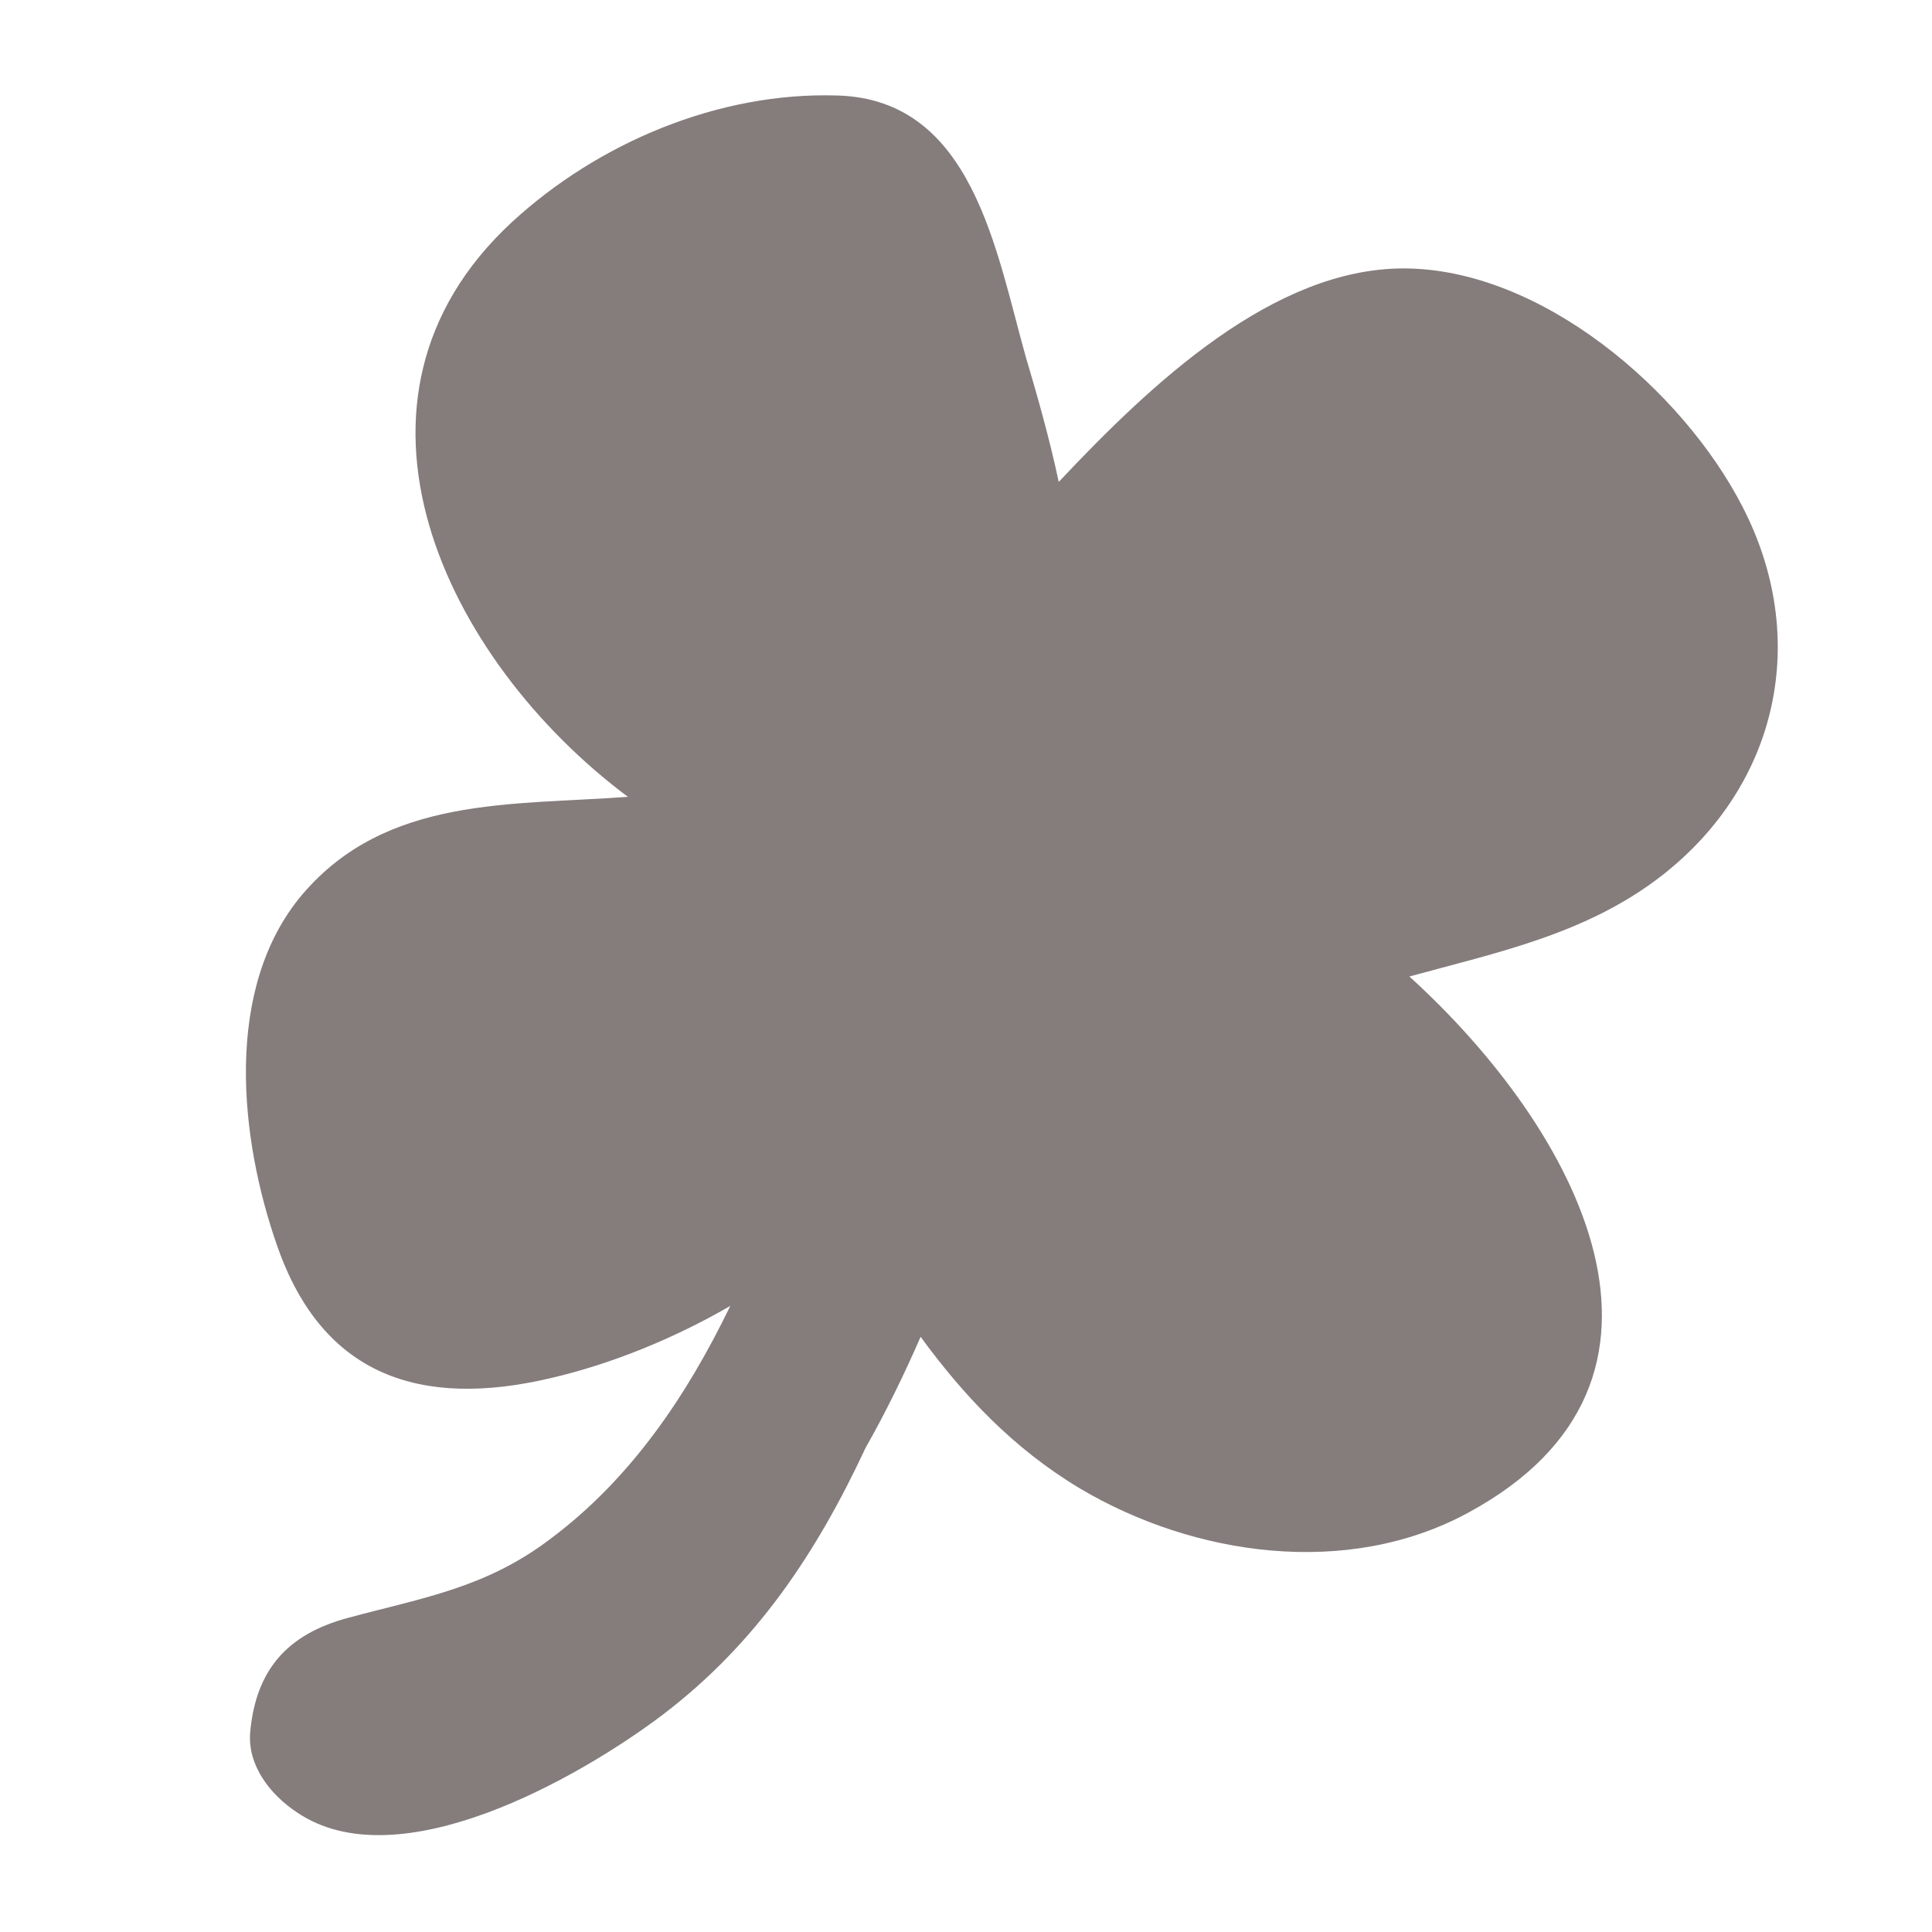 <svg width="16" height="16" viewBox="0 0 16 16" fill="none" xmlns="http://www.w3.org/2000/svg">
<path d="M14.432 4.199C13.936 3.231 12.76 2.223 11.624 2.223C10.544 2.223 9.536 3.175 8.768 3.991C8.688 3.615 8.584 3.255 8.496 2.959C8.248 2.079 8.056 0.823 6.936 0.791C5.952 0.759 4.952 1.183 4.24 1.839C2.648 3.311 3.68 5.463 5.2 6.599C4.232 6.671 3.2 6.591 2.504 7.407C1.848 8.183 1.984 9.431 2.296 10.319C2.672 11.399 3.488 11.663 4.552 11.415C5.072 11.295 5.592 11.079 6.048 10.815C5.688 11.559 5.224 12.247 4.56 12.743C4.024 13.151 3.504 13.231 2.88 13.399C2.376 13.535 2.12 13.831 2.072 14.343C2.048 14.623 2.24 14.863 2.456 15.007C3.296 15.583 4.8 14.719 5.48 14.207C6.272 13.607 6.768 12.847 7.168 11.991C7.336 11.695 7.488 11.383 7.624 11.071C7.976 11.551 8.384 11.991 8.944 12.327C9.888 12.887 11.16 13.071 12.16 12.527C14.184 11.431 13.072 9.359 11.672 8.087C12.4 7.887 13.144 7.735 13.768 7.247C14.728 6.495 14.992 5.287 14.432 4.199Z" fill="#352626" fill-opacity="0.6"/>
</svg>
